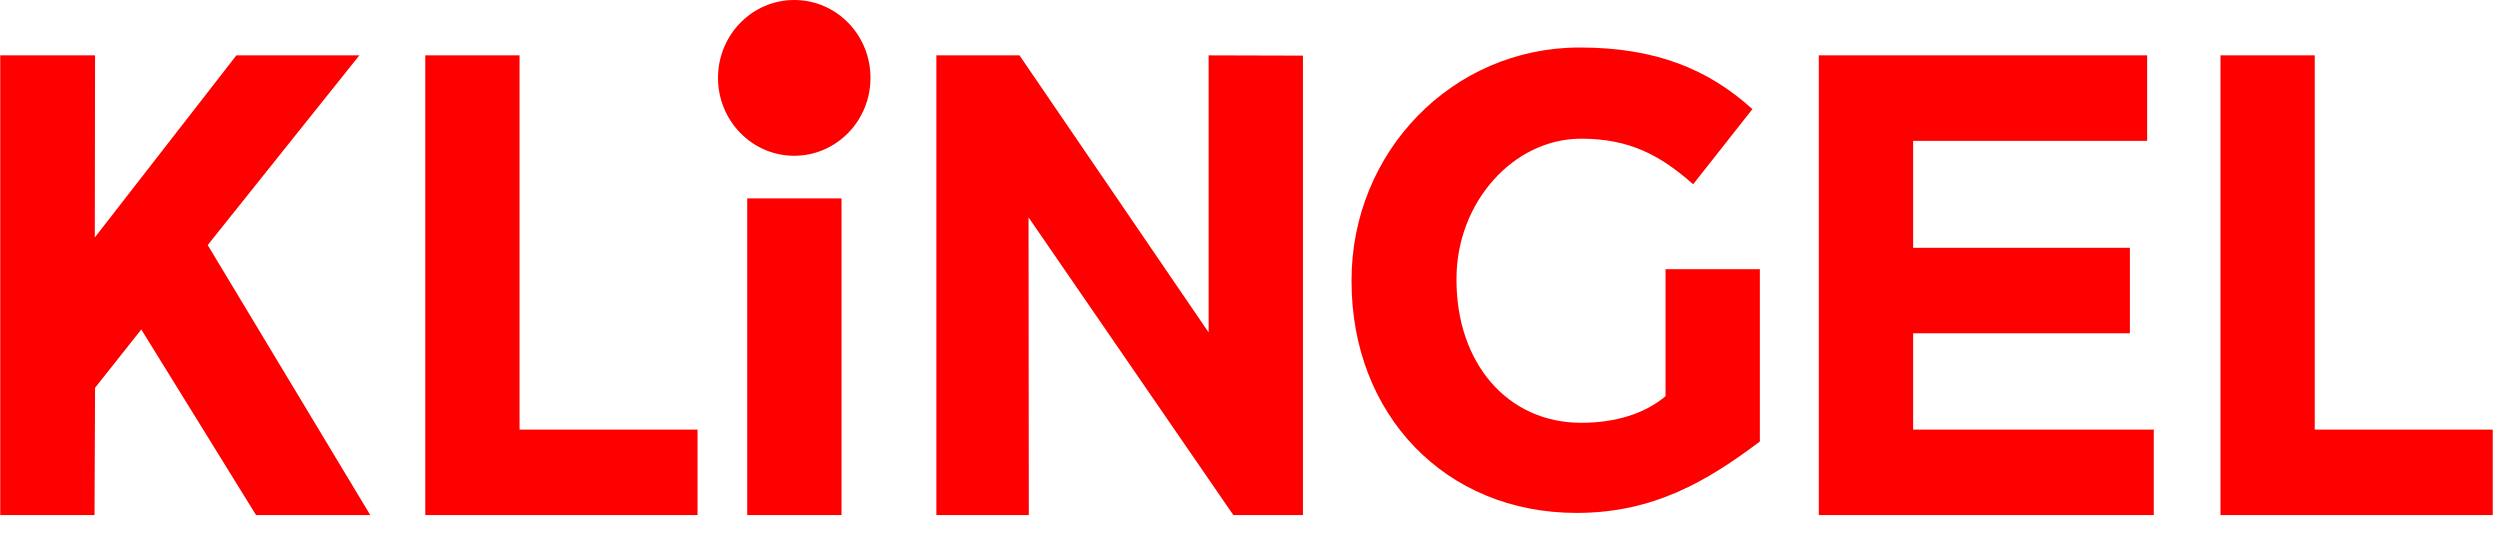 <svg xmlns="http://www.w3.org/2000/svg" width="84" height="18" viewBox="0 0 84 18" fill="none">
  <path d="M7.943 1.86L3.185 7.979L3.194 1.86H0.008V17.306H3.176L3.194 13.03L4.747 11.07L8.603 17.306H12.441L6.979 8.234L12.075 1.86H7.943ZM40.61 11.17L34.255 1.86H31.462V17.306H34.568L34.559 7.304L41.44 17.306H43.779V1.869L40.61 1.86V11.17ZM55.971 13.304C55.266 13.905 54.266 14.206 53.133 14.206C50.625 14.206 48.938 12.173 48.938 9.41V9.365C48.938 6.793 50.857 4.66 53.124 4.66C54.766 4.66 55.793 5.225 56.89 6.191L58.881 3.666C57.399 2.325 55.632 1.596 53.079 1.596C48.786 1.596 45.412 5.116 45.412 9.41V9.456C45.412 13.924 48.554 17.234 52.972 17.234C55.569 17.234 57.372 16.158 59.131 14.835V9.045H55.962V13.304H55.971ZM61.112 1.86V17.306H72.367V14.434H64.281V11.197H71.564V8.325H64.281V4.733H72.144V1.86H61.112ZM25.107 6.666H28.275V17.306H25.107V6.666ZM29.248 2.617C29.248 4.067 28.097 5.234 26.686 5.234C25.267 5.234 24.125 4.058 24.125 2.617C24.125 1.167 25.276 0 26.686 0C28.105 0 29.248 1.167 29.248 2.617ZM14.289 1.86V17.306H23.437V14.434H17.457V1.86H14.289ZM74.608 1.86V17.306H83.756V14.434H77.776V1.86H74.608Z" fill="red"/>
</svg>
